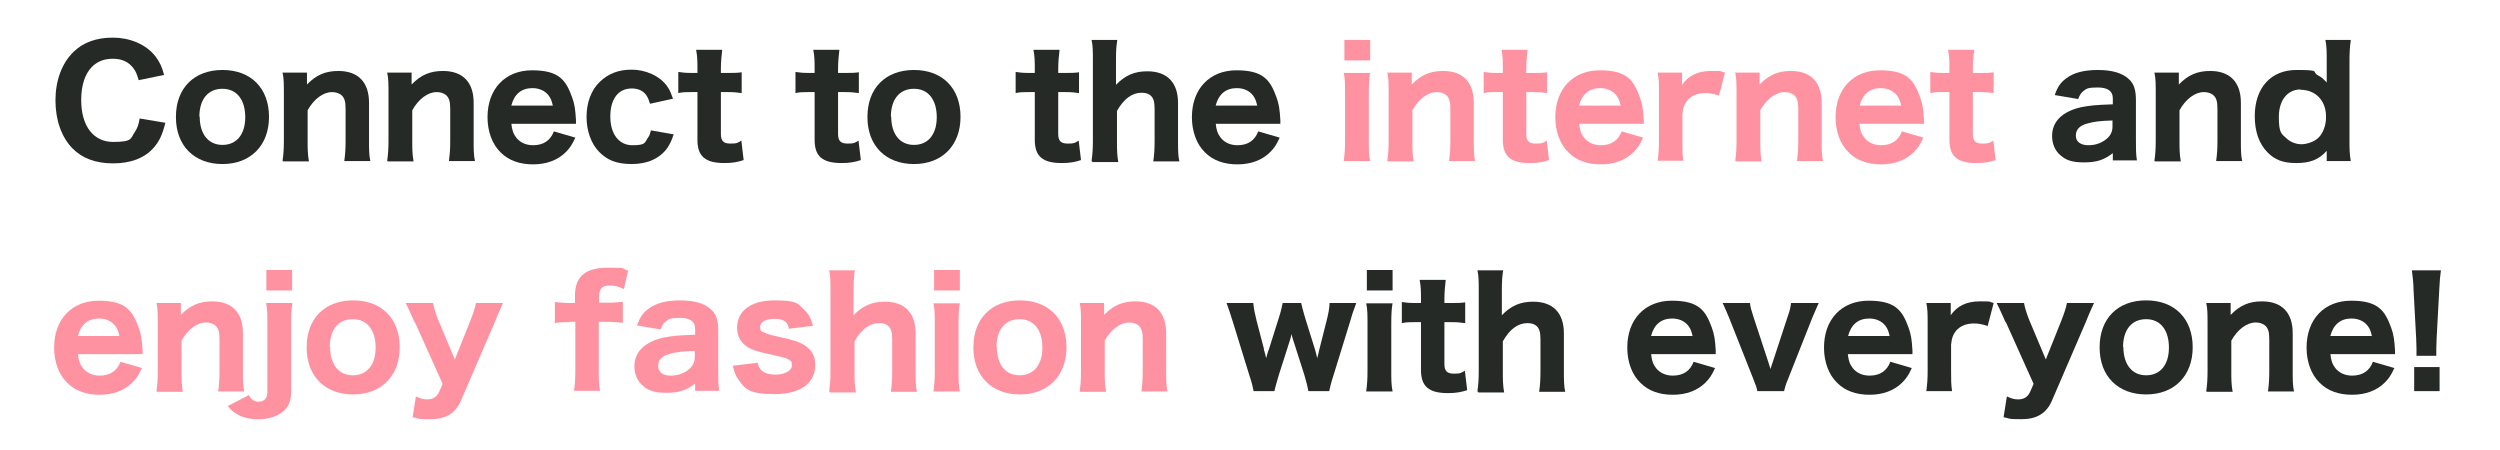 <?xml version="1.0" encoding="UTF-8"?>
<svg xmlns="http://www.w3.org/2000/svg" version="1.1" viewBox="0 0 757.4 136.3">
  <defs>
    <style>
      .cls-1 {
        fill: #ff92a1;
      }

      .cls-2 {
        fill: #262a26;
      }
    </style>
  </defs>
  <!-- Generator: Adobe Illustrator 28.7.1, SVG Export Plug-In . SVG Version: 1.2.0 Build 142)  -->
  <g>
    <g id="_レイヤー_1" data-name="レイヤー_1">
      <g>
        <path class="cls-2" d="M42,24.2c-.5-1.6-.8-2.5-1.5-3.4-1.4-2-3.5-3-6.3-3s-4.8.9-6.4,2.5c-2.1,2.2-3.2,5.6-3.2,10,0,7.9,3.7,12.7,9.7,12.7s5.2-1.1,6.6-3.1c.7-1.1,1.1-2,1.4-4l7.8,1.3c-.9,3.6-1.8,5.5-3.4,7.4-2.7,3.2-7,4.9-12.4,4.9s-9.5-1.6-12.4-4.6c-3.3-3.4-5.1-8.6-5.1-14.5s1.9-11.3,5.6-14.8c2.9-2.8,6.9-4.2,11.8-4.2s10,1.9,12.9,5.7c1.3,1.7,2,3.2,2.6,5.6l-7.7,1.6Z"/>
        <path class="cls-2" d="M53.3,35.4c0-8.7,5.5-14.2,14.1-14.2s14.1,5.5,14.1,14.2-5.6,14.3-14.1,14.3-14.1-5.5-14.1-14.2ZM60.5,35.3c0,5.3,2.6,8.6,6.9,8.6s6.9-3.2,6.9-8.4-2.5-8.6-6.9-8.6-7,3.2-7,8.5Z"/>
        <path class="cls-2" d="M85.6,48.7c.3-2,.4-3.7.4-6.3v-14.1c0-2.9,0-4.6-.4-6.3h7.4v1.8c0,.4,0,.9,0,1.8,2.8-2.9,5.6-4.1,9.5-4.1,6,0,9.3,3.4,9.3,9.6v11.4c0,2.8,0,4.5.4,6.3h-7.9c.3-2.1.4-3.8.4-6.3v-9.6c0-2.3-.4-3.4-1.4-4.2-.7-.5-1.6-.8-2.7-.8-2.7,0-5.5,2.1-7.4,5.5v9.2c0,2.4,0,4.1.4,6.3h-7.8Z"/>
        <path class="cls-2" d="M117.3,48.7c.3-2,.4-3.7.4-6.3v-14.1c0-2.9,0-4.6-.4-6.3h7.4v1.8c0,.4,0,.9,0,1.8,2.8-2.9,5.6-4.1,9.5-4.1,6,0,9.3,3.4,9.3,9.6v11.4c0,2.8,0,4.5.4,6.3h-7.9c.3-2.1.4-3.8.4-6.3v-9.6c0-2.3-.4-3.4-1.4-4.2-.7-.5-1.6-.8-2.7-.8-2.7,0-5.5,2.1-7.4,5.5v9.2c0,2.4,0,4.1.4,6.3h-7.8Z"/>
        <path class="cls-2" d="M154.9,37.3c.2,2.1.6,3.2,1.5,4.4,1.2,1.5,3,2.3,5.1,2.3,3.2,0,5.3-1.5,6.3-4.2l6.5,1.9c-1,2.2-1.7,3.2-2.9,4.4-2.4,2.4-5.8,3.7-9.9,3.7s-7.4-1.2-9.8-3.6c-2.6-2.5-4-6.4-4-10.7,0-8.6,5.4-14.2,13.5-14.2s10.2,2.9,12.1,8.1c.8,2.2,1,3.7,1.2,7,0,.2,0,.2,0,1.1h-19.8ZM167.5,32.1c-.3-1.4-.6-2.3-1.3-3.2-1.1-1.4-2.8-2.2-4.9-2.2-3.3,0-5.5,1.8-6.4,5.3h12.5Z"/>
        <path class="cls-2" d="M196.9,31.4c-.4-1.4-.7-2-1.2-2.7-1-1.3-2.5-1.9-4.3-1.9-4.1,0-6.5,3.2-6.5,8.5s2.6,8.7,6.7,8.7,3.7-.8,4.7-2.3c.5-.6.6-1.1.9-2.2l6.9,1.2c-.6,1.8-1.1,2.9-1.9,4.1-2.3,3.2-6,4.9-10.8,4.9s-7.5-1.3-9.8-3.6c-2.5-2.5-3.9-6.4-3.9-10.7s1.4-8.1,4-10.6,5.7-3.7,9.7-3.7,8.6,1.8,10.9,5.3c.7,1,1,1.9,1.6,3.5l-6.8,1.5Z"/>
        <path class="cls-2" d="M218.8,15.1c-.2,1.7-.4,3.7-.4,5.8v1.2h1.8c2.1,0,3.1,0,4.5-.2v6.3c-1.5-.2-2.3-.3-4.3-.3h-2v12.7c0,2.1.8,2.9,2.9,2.9s2.1-.2,3.3-.9l.7,5.9c-1.8.6-3.4.9-5.8.9-5.8,0-8.2-2-8.2-7v-14.5h-1.8c-1.7,0-2.6,0-4,.3v-6.4c1.3.2,2.3.3,4.1.3h1.7v-1.2c0-2.3,0-3.7-.4-5.8h7.8Z"/>
        <path class="cls-2" d="M254.3,15.1c-.2,1.7-.4,3.7-.4,5.8v1.2h1.8c2.1,0,3.1,0,4.5-.2v6.3c-1.5-.2-2.3-.3-4.3-.3h-2v12.7c0,2.1.8,2.9,2.9,2.9s2.1-.2,3.3-.9l.7,5.9c-1.8.6-3.4.9-5.8.9-5.8,0-8.2-2-8.2-7v-14.5h-1.8c-1.7,0-2.6,0-4,.3v-6.4c1.3.2,2.3.3,4.1.3h1.7v-1.2c0-2.3,0-3.7-.4-5.8h7.8Z"/>
        <path class="cls-2" d="M262.8,35.4c0-8.7,5.5-14.2,14.1-14.2s14.1,5.5,14.1,14.2-5.6,14.3-14.1,14.3-14.1-5.5-14.1-14.2ZM270,35.3c0,5.3,2.6,8.6,6.9,8.6s6.9-3.2,6.9-8.4-2.5-8.6-6.9-8.6-7,3.2-7,8.5Z"/>
        <path class="cls-2" d="M321,15.1c-.2,1.7-.4,3.7-.4,5.8v1.2h1.8c2.1,0,3.1,0,4.5-.2v6.3c-1.5-.2-2.3-.3-4.3-.3h-2v12.7c0,2.1.8,2.9,2.9,2.9s2.1-.2,3.3-.9l.7,5.9c-1.8.6-3.4.9-5.8.9-5.8,0-8.2-2-8.2-7v-14.5h-1.8c-1.7,0-2.6,0-4,.3v-6.4c1.3.2,2.3.3,4.1.3h1.7v-1.2c0-2.3,0-3.7-.4-5.8h7.8Z"/>
        <path class="cls-2" d="M330.7,48.7c.3-2,.4-3.7.4-6.3v-24c0-2.9,0-4.6-.4-6.3h7.8c-.3,1.8-.4,3.3-.4,6.3v5.5c0,.4,0,.9,0,1.8,2.8-2.9,5.6-4.1,9.5-4.1,6,0,9.3,3.4,9.3,9.6v11.4c0,2.8,0,4.5.4,6.3h-7.9c.3-2.1.4-3.8.4-6.3v-9.6c0-2.3-.4-3.5-1.4-4.2-.6-.5-1.5-.7-2.6-.7-2.8,0-5.3,1.8-7.4,5.5v9.2c0,2.4,0,4.1.4,6.3h-7.8Z"/>
        <path class="cls-2" d="M368.3,37.3c.2,2.1.6,3.2,1.5,4.4,1.2,1.5,3,2.3,5.1,2.3,3.2,0,5.3-1.5,6.3-4.2l6.5,1.9c-1,2.2-1.7,3.2-2.9,4.4-2.4,2.4-5.8,3.7-9.9,3.7s-7.4-1.2-9.8-3.6c-2.6-2.5-4-6.4-4-10.7,0-8.6,5.4-14.2,13.5-14.2s10.2,2.9,12.1,8.1c.8,2.2,1,3.7,1.2,7,0,.2,0,.2,0,1.1h-19.8ZM380.9,32.1c-.3-1.4-.6-2.3-1.3-3.2-1.1-1.4-2.8-2.2-4.9-2.2-3.3,0-5.5,1.8-6.4,5.3h12.5Z"/>
        <path class="cls-1" d="M415.1,22c-.3,1.7-.4,3.4-.4,6.4v14c0,2.7,0,4.5.4,6.4h-8c.3-2.3.4-3.7.4-6.3v-14.1c0-2.8,0-4.5-.4-6.3h8ZM415.1,12.1v6.2h-7.8v-6.2h7.8Z"/>
        <path class="cls-1" d="M420.3,48.7c.3-2,.4-3.7.4-6.3v-14.1c0-2.9,0-4.6-.4-6.3h7.4v1.8c0,.4,0,.9,0,1.8,2.8-2.9,5.6-4.1,9.5-4.1,6,0,9.3,3.4,9.3,9.6v11.4c0,2.8,0,4.5.4,6.3h-7.9c.3-2.1.4-3.8.4-6.3v-9.6c0-2.3-.4-3.4-1.4-4.2-.7-.5-1.6-.8-2.7-.8-2.7,0-5.5,2.1-7.4,5.5v9.2c0,2.4,0,4.1.4,6.3h-7.8Z"/>
        <path class="cls-1" d="M462.8,15.1c-.2,1.7-.4,3.7-.4,5.8v1.2h1.8c2.1,0,3.1,0,4.5-.2v6.3c-1.5-.2-2.3-.3-4.3-.3h-2v12.7c0,2.1.8,2.9,2.9,2.9s2.1-.2,3.3-.9l.7,5.9c-1.8.6-3.4.9-5.8.9-5.8,0-8.2-2-8.2-7v-14.5h-1.8c-1.7,0-2.6,0-4,.3v-6.4c1.3.2,2.3.3,4.1.3h1.7v-1.2c0-2.3,0-3.7-.4-5.8h7.8Z"/>
        <path class="cls-1" d="M478.4,37.3c.2,2.1.6,3.2,1.5,4.4,1.2,1.5,3,2.3,5.1,2.3,3.2,0,5.3-1.5,6.3-4.2l6.5,1.9c-1,2.2-1.7,3.2-2.9,4.4-2.4,2.4-5.8,3.7-9.9,3.7s-7.4-1.2-9.8-3.6c-2.6-2.5-4-6.4-4-10.7,0-8.6,5.4-14.2,13.5-14.2s10.2,2.9,12.1,8.1c.8,2.2,1,3.7,1.2,7,0,.2,0,.2,0,1.1h-19.8ZM491,32.1c-.3-1.4-.6-2.3-1.3-3.2-1.1-1.4-2.8-2.2-4.9-2.2-3.3,0-5.5,1.8-6.4,5.3h12.5Z"/>
        <path class="cls-1" d="M520.9,29c-1.9-.6-2.8-.8-4.2-.8-2.4,0-4.1.7-5.4,2.1-.9,1.1-1.4,2.2-1.6,4.3v7.8c0,2.7,0,4.4.3,6.3h-7.8c.3-2.3.4-3.7.4-6.3v-14.1c0-3,0-4.4-.4-6.3h7.4v3.7c1.9-2.8,4.8-4.2,8.8-4.2s2.3,0,4.2.5l-1.8,6.9Z"/>
        <path class="cls-1" d="M525.7,48.7c.3-2,.4-3.7.4-6.3v-14.1c0-2.9,0-4.6-.4-6.3h7.4v1.8c0,.4,0,.9,0,1.8,2.8-2.9,5.6-4.1,9.5-4.1,6,0,9.3,3.4,9.3,9.6v11.4c0,2.8,0,4.5.4,6.3h-7.9c.3-2.1.4-3.8.4-6.3v-9.6c0-2.3-.4-3.4-1.4-4.2-.7-.5-1.6-.8-2.7-.8-2.7,0-5.5,2.1-7.4,5.5v9.2c0,2.4,0,4.1.4,6.3h-7.8Z"/>
        <path class="cls-1" d="M563.3,37.3c.2,2.1.6,3.2,1.5,4.4,1.2,1.5,3,2.3,5.1,2.3,3.2,0,5.3-1.5,6.3-4.2l6.5,1.9c-1,2.2-1.7,3.2-2.9,4.4-2.4,2.4-5.8,3.7-9.9,3.7s-7.4-1.2-9.8-3.6c-2.6-2.5-4-6.4-4-10.7,0-8.6,5.4-14.2,13.5-14.2s10.2,2.9,12.1,8.1c.8,2.2,1,3.7,1.2,7,0,.2,0,.2,0,1.1h-19.8ZM576,32.1c-.3-1.4-.6-2.3-1.3-3.2-1.1-1.4-2.8-2.2-4.9-2.2-3.3,0-5.5,1.8-6.4,5.3h12.5Z"/>
        <path class="cls-1" d="M598.1,15.1c-.2,1.7-.4,3.7-.4,5.8v1.2h1.8c2.1,0,3.1,0,4.5-.2v6.3c-1.5-.2-2.3-.3-4.3-.3h-2v12.7c0,2.1.8,2.9,2.9,2.9s2.1-.2,3.3-.9l.7,5.9c-1.8.6-3.4.9-5.8.9-5.8,0-8.2-2-8.2-7v-14.5h-1.8c-1.7,0-2.6,0-4,.3v-6.4c1.3.2,2.3.3,4.1.3h1.7v-1.2c0-2.3,0-3.7-.4-5.8h7.8Z"/>
        <path class="cls-2" d="M640.1,46.4c-2.7,2.1-5,2.8-8.7,2.8s-5.5-.7-7.1-2.1c-1.7-1.4-2.6-3.5-2.6-5.9,0-4.4,3.1-7.4,8.7-8.7,2.6-.5,4-.7,9.7-.9v-1.8c0-2.2-1.5-3.3-4.6-3.3s-3.4.4-4.2,1c-.8.6-1.2,1.2-1.7,2.5l-7.1-1.2c.9-2.6,1.8-3.8,3.4-5,2.3-1.8,5.5-2.6,9.7-2.6s7.4.9,9.4,2.8c1.5,1.4,2.1,3.2,2.1,6.4v12.2c0,2.6,0,4,.3,6h-7.3v-2.3ZM640.1,36.5c-4.1.1-6,.4-8,1-2.1.6-3.2,1.8-3.2,3.6s1.4,2.9,3.8,2.9,4.1-.8,5.5-1.9c1.3-1.1,1.8-2.3,1.8-3.8v-1.7Z"/>
        <path class="cls-2" d="M652.7,48.7c.3-2,.4-3.7.4-6.3v-14.1c0-2.9,0-4.6-.4-6.3h7.4v1.8c0,.4,0,.9,0,1.8,2.8-2.9,5.6-4.1,9.5-4.1,6,0,9.3,3.4,9.3,9.6v11.4c0,2.8,0,4.5.4,6.3h-7.9c.3-2.1.4-3.8.4-6.3v-9.6c0-2.3-.4-3.4-1.4-4.2-.7-.5-1.6-.8-2.7-.8-2.7,0-5.5,2.1-7.4,5.5v9.2c0,2.4,0,4.1.4,6.3h-7.8Z"/>
        <path class="cls-2" d="M704.9,47.1c0-.5,0-.6,0-1.4-2.4,2.7-5.1,3.7-9.2,3.7s-6.5-1-8.7-3.2c-2.6-2.6-3.9-6.4-3.9-11,0-8.6,4.9-14,12.6-14s4.5.5,6.5,1.6c1.2.6,1.7,1.1,2.7,2.2v-.6c0-.6,0-1.2,0-2v-3.8c0-2.9,0-4.6-.4-6.5h7.7c-.3,2.1-.4,3.9-.4,6.5v23.6c0,2.9,0,4.4.4,6.6h-7.3v-1.7ZM697,27.1c-4,0-6.6,3.3-6.6,8.3s.8,5.1,2.3,6.5c1.1,1.1,2.9,1.8,4.5,1.8s3.8-.7,5-1.8c1.6-1.4,2.5-3.9,2.5-6.5,0-4.9-3.1-8.2-7.8-8.2Z"/>
        <path class="cls-1" d="M23.6,107.1c.2,2.1.6,3.2,1.5,4.4,1.2,1.5,3,2.3,5.1,2.3,3.2,0,5.3-1.5,6.3-4.2l6.5,1.9c-1,2.2-1.7,3.2-2.9,4.4-2.4,2.4-5.8,3.7-9.9,3.7s-7.4-1.2-9.8-3.6c-2.6-2.5-4-6.4-4-10.7,0-8.6,5.4-14.2,13.5-14.2s10.2,2.9,12.1,8.1c.8,2.2,1,3.7,1.2,7,0,.2,0,.2,0,1.1h-19.8ZM36.2,101.9c-.3-1.4-.6-2.3-1.3-3.2-1.1-1.4-2.8-2.2-4.9-2.2-3.3,0-5.5,1.8-6.4,5.3h12.5Z"/>
        <path class="cls-1" d="M47.4,118.5c.3-2,.4-3.7.4-6.3v-14.1c0-2.9,0-4.6-.4-6.3h7.4v1.8c0,.4,0,.9,0,1.8,2.8-2.9,5.6-4.1,9.5-4.1,6,0,9.3,3.4,9.3,9.6v11.4c0,2.8,0,4.5.4,6.3h-7.9c.3-2.1.4-3.8.4-6.3v-9.6c0-2.3-.4-3.4-1.4-4.2-.7-.5-1.6-.8-2.7-.8-2.7,0-5.5,2.1-7.4,5.5v9.2c0,2.4,0,4.1.4,6.3h-7.8Z"/>
        <path class="cls-1" d="M88.6,91.8c-.3,1.9-.4,3.5-.4,6.3v20.6c0,2.8-.8,4.7-2.6,6.1-1.8,1.4-4.2,2.2-7.2,2.2s-4.9-.5-6.7-1.6c-1.1-.6-1.7-1.2-2.7-2.4l6.4-3.3c.7,1.4,1.6,2,3,2s2.6-.9,2.6-2.8v-20.8c0-2.8,0-4.5-.4-6.3h7.9ZM88.5,81.8v6.2h-7.8v-6.2h7.8Z"/>
        <path class="cls-1" d="M92.9,105.2c0-8.7,5.5-14.2,14.1-14.2s14.1,5.5,14.1,14.2-5.6,14.3-14.1,14.3-14.1-5.5-14.1-14.2ZM100,105.1c0,5.3,2.6,8.6,6.9,8.6s6.9-3.2,6.9-8.4-2.5-8.6-6.9-8.6-7,3.2-7,8.5Z"/>
        <path class="cls-1" d="M125.6,97.6c-1.9-4.2-2.1-4.7-2.7-5.8h8.3c.2,1.3.9,3.5,1.6,5.2l5,11.9,4.6-11.5c1.1-2.8,1.5-4.1,1.8-5.6h8.2q-.3.7-.9,2t-1.6,3.8l-10.3,23.9c-1.7,3.8-4.6,5.5-9.2,5.5s-3.1-.2-5.4-.6l1-6.3c1.5.7,2.3.9,3.4.9,1.7,0,2.9-.7,3.6-2.2l1.1-2.5-8.4-18.7Z"/>
        <path class="cls-1" d="M172.4,97.6c-1.8,0-2.9,0-4.3.3v-6.4c1,.1,2.8.3,4.3.3h1.8v-2.3c0-5.7,3.2-8.4,9.8-8.4s3.9.2,6.3.9l-1.3,5.6c-1.4-.8-2.7-1.1-4.3-1.1-2.4,0-3.2,1-3.2,3.7v1.5h2c1.6,0,3.1,0,5.2-.3v6.4c-1.7-.2-2.8-.3-5.1-.3h-2.2v14.6c0,2.8,0,4.2.4,6.3h-7.9c.3-2.1.4-3.7.4-6.3v-14.6h-1.8Z"/>
        <path class="cls-1" d="M210.6,116.2c-2.7,2.1-5,2.8-8.7,2.8s-5.5-.7-7.1-2.1c-1.7-1.4-2.6-3.5-2.6-5.9,0-4.4,3.1-7.4,8.7-8.7,2.6-.5,4-.7,9.7-.9v-1.8c0-2.2-1.5-3.3-4.6-3.3s-3.4.4-4.2,1c-.8.6-1.2,1.2-1.7,2.5l-7.1-1.2c.9-2.6,1.8-3.8,3.4-5,2.3-1.8,5.5-2.6,9.7-2.6s7.4.9,9.4,2.8c1.5,1.4,2.1,3.2,2.1,6.4v12.2c0,2.6,0,4,.3,6h-7.3v-2.3ZM210.6,106.3c-4.1.1-6,.4-8,1-2.1.6-3.2,1.8-3.2,3.6s1.4,2.9,3.8,2.9,4.1-.8,5.5-1.9c1.3-1.1,1.8-2.3,1.8-3.8v-1.7Z"/>
        <path class="cls-1" d="M229.5,109.8c.3,1.1.5,1.6,1,2.2.9,1,2.5,1.5,4.6,1.5s4.8-1,4.8-2.7-.3-1.3-.9-1.8c-.6-.5-1.5-.7-4.1-1.3-4.2-.9-5.8-1.3-7.4-2-2.7-1.2-4.2-3.6-4.2-6.4,0-5.2,4.3-8.3,11.3-8.3s7,.9,9,2.8c1.4,1.3,2.1,2.6,2.7,4.9l-7.3.9c-.3-2.1-1.6-3-4.3-3s-4.4.9-4.4,2.4.5,1.4,1.4,1.8c.8.4,1.8.7,4.1,1.2,4.6,1,6.1,1.5,7.8,2.5,2.3,1.4,3.4,3.4,3.4,6,0,5.6-4.5,8.9-12.2,8.9s-9-1.4-11-4.3c-.9-1.2-1.3-2.3-1.8-4.3l7.5-.9Z"/>
        <path class="cls-1" d="M251.2,118.5c.3-2,.4-3.7.4-6.3v-24c0-2.9,0-4.6-.4-6.3h7.8c-.3,1.8-.4,3.3-.4,6.3v5.5c0,.4,0,.9,0,1.8,2.8-2.9,5.6-4.1,9.5-4.1,6,0,9.3,3.4,9.3,9.6v11.4c0,2.8,0,4.5.4,6.3h-7.9c.3-2.1.4-3.8.4-6.3v-9.6c0-2.3-.4-3.5-1.4-4.2-.6-.5-1.5-.7-2.6-.7-2.8,0-5.3,1.8-7.4,5.5v9.2c0,2.4,0,4.1.4,6.3h-7.8Z"/>
        <path class="cls-1" d="M290.8,91.8c-.3,1.7-.4,3.4-.4,6.4v14c0,2.7,0,4.5.4,6.4h-8c.3-2.3.4-3.7.4-6.3v-14.1c0-2.8,0-4.5-.4-6.3h8ZM290.8,81.8v6.2h-7.8v-6.2h7.8Z"/>
        <path class="cls-1" d="M294.9,105.2c0-8.7,5.5-14.2,14.1-14.2s14.1,5.5,14.1,14.2-5.6,14.3-14.1,14.3-14.1-5.5-14.1-14.2ZM302,105.1c0,5.3,2.6,8.6,6.9,8.6s6.9-3.2,6.9-8.4-2.5-8.6-6.9-8.6-7,3.2-7,8.5Z"/>
        <path class="cls-1" d="M327.1,118.5c.3-2,.4-3.7.4-6.3v-14.1c0-2.9,0-4.6-.4-6.3h7.4v1.8c0,.4,0,.9,0,1.8,2.8-2.9,5.6-4.1,9.5-4.1,6,0,9.3,3.4,9.3,9.6v11.4c0,2.8,0,4.5.4,6.3h-7.9c.3-2.1.4-3.8.4-6.3v-9.6c0-2.3-.4-3.4-1.4-4.2-.7-.5-1.6-.8-2.7-.8-2.7,0-5.5,2.1-7.4,5.5v9.2c0,2.4,0,4.1.4,6.3h-7.8Z"/>
        <path class="cls-2" d="M396.4,118.5c-.2-1.1-.6-2.8-1.2-4.8l-3.2-10c-.3-.9-.6-1.8-.7-2.5-.3,1.2-.5,2-.7,2.5l-3.2,10c-.5,1.8-1.1,3.7-1.3,4.8h-6.3c-.3-1.5-.5-2.4-1.3-4.8l-5-16.2c-.7-2.2-1.2-3.8-1.9-5.7h8.1c.1,1.5.5,3.4,1,5.4l2.2,8.4c0,.2,0,.5.2.9,0,.2.1.5.2.7.1.7.2.8.3,1.3.5-2,.7-2.3.9-2.9l2.9-9.2c.6-1.8,1-3.5,1.2-4.6h5.6c.2,1,.7,2.8,1.2,4.5l3,9.6c.1.5.3,1,.7,2.7q0-.4.2-1c0-.1.4-1.6.4-1.7l2.2-8.7c.5-2,.9-3.9.9-5.4h8.1c-1.1,2.9-1.1,3-1.9,5.7l-5,16.2c-.8,2.4-1,3.5-1.3,4.8h-6.4Z"/>
        <path class="cls-2" d="M421.9,91.8c-.3,1.7-.4,3.4-.4,6.4v14c0,2.7,0,4.5.4,6.4h-8c.3-2.3.4-3.7.4-6.3v-14.1c0-2.8,0-4.5-.4-6.3h8ZM421.9,81.8v6.2h-7.8v-6.2h7.8Z"/>
        <path class="cls-2" d="M438,84.8c-.2,1.7-.4,3.7-.4,5.8v1.2h1.8c2.1,0,3.1,0,4.5-.2v6.3c-1.5-.2-2.3-.3-4.3-.3h-2v12.7c0,2.1.8,2.9,2.9,2.9s2.1-.2,3.3-.9l.7,5.9c-1.8.6-3.4.9-5.8.9-5.8,0-8.2-2-8.2-7v-14.5h-1.8c-1.7,0-2.6,0-4,.3v-6.4c1.3.2,2.3.3,4.1.3h1.7v-1.2c0-2.3,0-3.7-.4-5.8h7.8Z"/>
        <path class="cls-2" d="M447.6,118.5c.3-2,.4-3.7.4-6.3v-24c0-2.9,0-4.6-.4-6.3h7.8c-.3,1.8-.4,3.3-.4,6.3v5.5c0,.4,0,.9,0,1.8,2.8-2.9,5.6-4.1,9.5-4.1,6,0,9.3,3.4,9.3,9.6v11.4c0,2.8,0,4.5.4,6.3h-7.9c.3-2.1.4-3.8.4-6.3v-9.6c0-2.3-.4-3.5-1.4-4.2-.6-.5-1.5-.7-2.6-.7-2.8,0-5.3,1.8-7.4,5.5v9.2c0,2.4,0,4.1.4,6.3h-7.8Z"/>
        <path class="cls-2" d="M500.2,107.1c.2,2.1.6,3.2,1.5,4.4,1.2,1.5,3,2.3,5.1,2.3,3.2,0,5.3-1.5,6.3-4.2l6.5,1.9c-1,2.2-1.7,3.2-2.9,4.4-2.4,2.4-5.8,3.7-9.9,3.7s-7.4-1.2-9.8-3.6c-2.6-2.5-4-6.4-4-10.7,0-8.6,5.4-14.2,13.5-14.2s10.2,2.9,12.1,8.1c.8,2.2,1,3.7,1.2,7,0,.2,0,.2,0,1.1h-19.8ZM512.8,101.9c-.3-1.4-.6-2.3-1.3-3.2-1.1-1.4-2.8-2.2-4.9-2.2-3.3,0-5.5,1.8-6.4,5.3h12.5Z"/>
        <path class="cls-2" d="M530.2,91.8c0,1,.4,2.2,1,4.1l4.4,13.4c.5,1.5.6,1.8.8,2.5.2-.8.4-1.3.8-2.5l4.4-13.4c.7-2,.9-2.9,1-4.1h8.4c-.6,1.4-1.3,2.9-2,4.6l-7.2,18.2c-.9,2.1-1,2.8-1.3,3.9h-8.1c-.2-1.2-.5-1.8-1.3-3.9l-7.2-18.2c-.4-.9-1.1-2.7-2-4.6h8.4Z"/>
        <path class="cls-2" d="M559.8,107.1c.2,2.1.6,3.2,1.5,4.4,1.2,1.5,3,2.3,5.1,2.3,3.2,0,5.3-1.5,6.3-4.2l6.5,1.9c-1,2.2-1.7,3.2-2.9,4.4-2.4,2.4-5.8,3.7-9.9,3.7s-7.4-1.2-9.8-3.6c-2.6-2.5-4-6.4-4-10.7,0-8.6,5.4-14.2,13.5-14.2s10.2,2.9,12.1,8.1c.8,2.2,1,3.7,1.2,7,0,.2,0,.2,0,1.1h-19.8ZM572.5,101.9c-.3-1.4-.6-2.3-1.3-3.2-1.1-1.4-2.8-2.2-4.9-2.2-3.3,0-5.5,1.8-6.4,5.3h12.5Z"/>
        <path class="cls-2" d="M602.3,98.8c-1.9-.6-2.8-.8-4.2-.8-2.4,0-4.1.7-5.4,2.1-.9,1.1-1.4,2.2-1.6,4.3v7.8c0,2.7,0,4.4.3,6.3h-7.8c.3-2.3.4-3.7.4-6.3v-14.1c0-3,0-4.4-.4-6.3h7.4v3.7c1.9-2.8,4.8-4.2,8.8-4.2s2.3,0,4.2.5l-1.8,6.9Z"/>
        <path class="cls-2" d="M607.6,97.6c-1.9-4.2-2.1-4.7-2.7-5.8h8.3c.2,1.3.9,3.5,1.6,5.2l5,11.9,4.6-11.5c1.1-2.8,1.5-4.1,1.8-5.6h8.2q-.3.7-.9,2t-1.6,3.8l-10.3,23.9c-1.7,3.8-4.6,5.5-9.2,5.5s-3.1-.2-5.4-.6l1-6.3c1.5.7,2.3.9,3.4.9,1.7,0,2.9-.7,3.6-2.2l1.1-2.5-8.4-18.7Z"/>
        <path class="cls-2" d="M636.1,105.2c0-8.7,5.5-14.2,14.1-14.2s14.1,5.5,14.1,14.2-5.6,14.3-14.1,14.3-14.1-5.5-14.1-14.2ZM643.3,105.1c0,5.3,2.6,8.6,6.9,8.6s6.9-3.2,6.9-8.4-2.5-8.6-6.9-8.6-7,3.2-7,8.5Z"/>
        <path class="cls-2" d="M668.4,118.5c.3-2,.4-3.7.4-6.3v-14.1c0-2.9,0-4.6-.4-6.3h7.4v1.8c0,.4,0,.9,0,1.8,2.8-2.9,5.6-4.1,9.5-4.1,6,0,9.3,3.4,9.3,9.6v11.4c0,2.8,0,4.5.4,6.3h-7.9c.3-2.1.4-3.8.4-6.3v-9.6c0-2.3-.4-3.4-1.4-4.2-.7-.5-1.6-.8-2.7-.8-2.7,0-5.5,2.1-7.4,5.5v9.2c0,2.4,0,4.1.4,6.3h-7.8Z"/>
        <path class="cls-2" d="M706,107.1c.2,2.1.6,3.2,1.5,4.4,1.2,1.5,3,2.3,5.1,2.3,3.2,0,5.3-1.5,6.3-4.2l6.5,1.9c-1,2.2-1.7,3.2-2.9,4.4-2.4,2.4-5.8,3.7-9.9,3.7s-7.4-1.2-9.8-3.6c-2.6-2.5-4-6.4-4-10.7,0-8.6,5.4-14.2,13.5-14.2s10.2,2.9,12.1,8.1c.8,2.2,1,3.7,1.2,7,0,.2,0,.2,0,1.1h-19.8ZM718.6,101.9c-.3-1.4-.6-2.3-1.3-3.2-1.1-1.4-2.8-2.2-4.9-2.2-3.3,0-5.5,1.8-6.4,5.3h12.5Z"/>
        <path class="cls-2" d="M732.1,107.8c0-1.1,0-1.6,0-2.1s0-.6-.1-3.2l-.8-14.8c0-2-.3-4.2-.5-5.8h8.8c-.2,1.3-.4,3.4-.5,5.8l-.8,14.8q-.1,2.7-.1,3.2c0,.5,0,.9,0,2.1h-6.3ZM731.4,118.5v-7.3h7.7v7.3h-7.7Z"/>
      </g>
    </g>
  </g>
</svg>